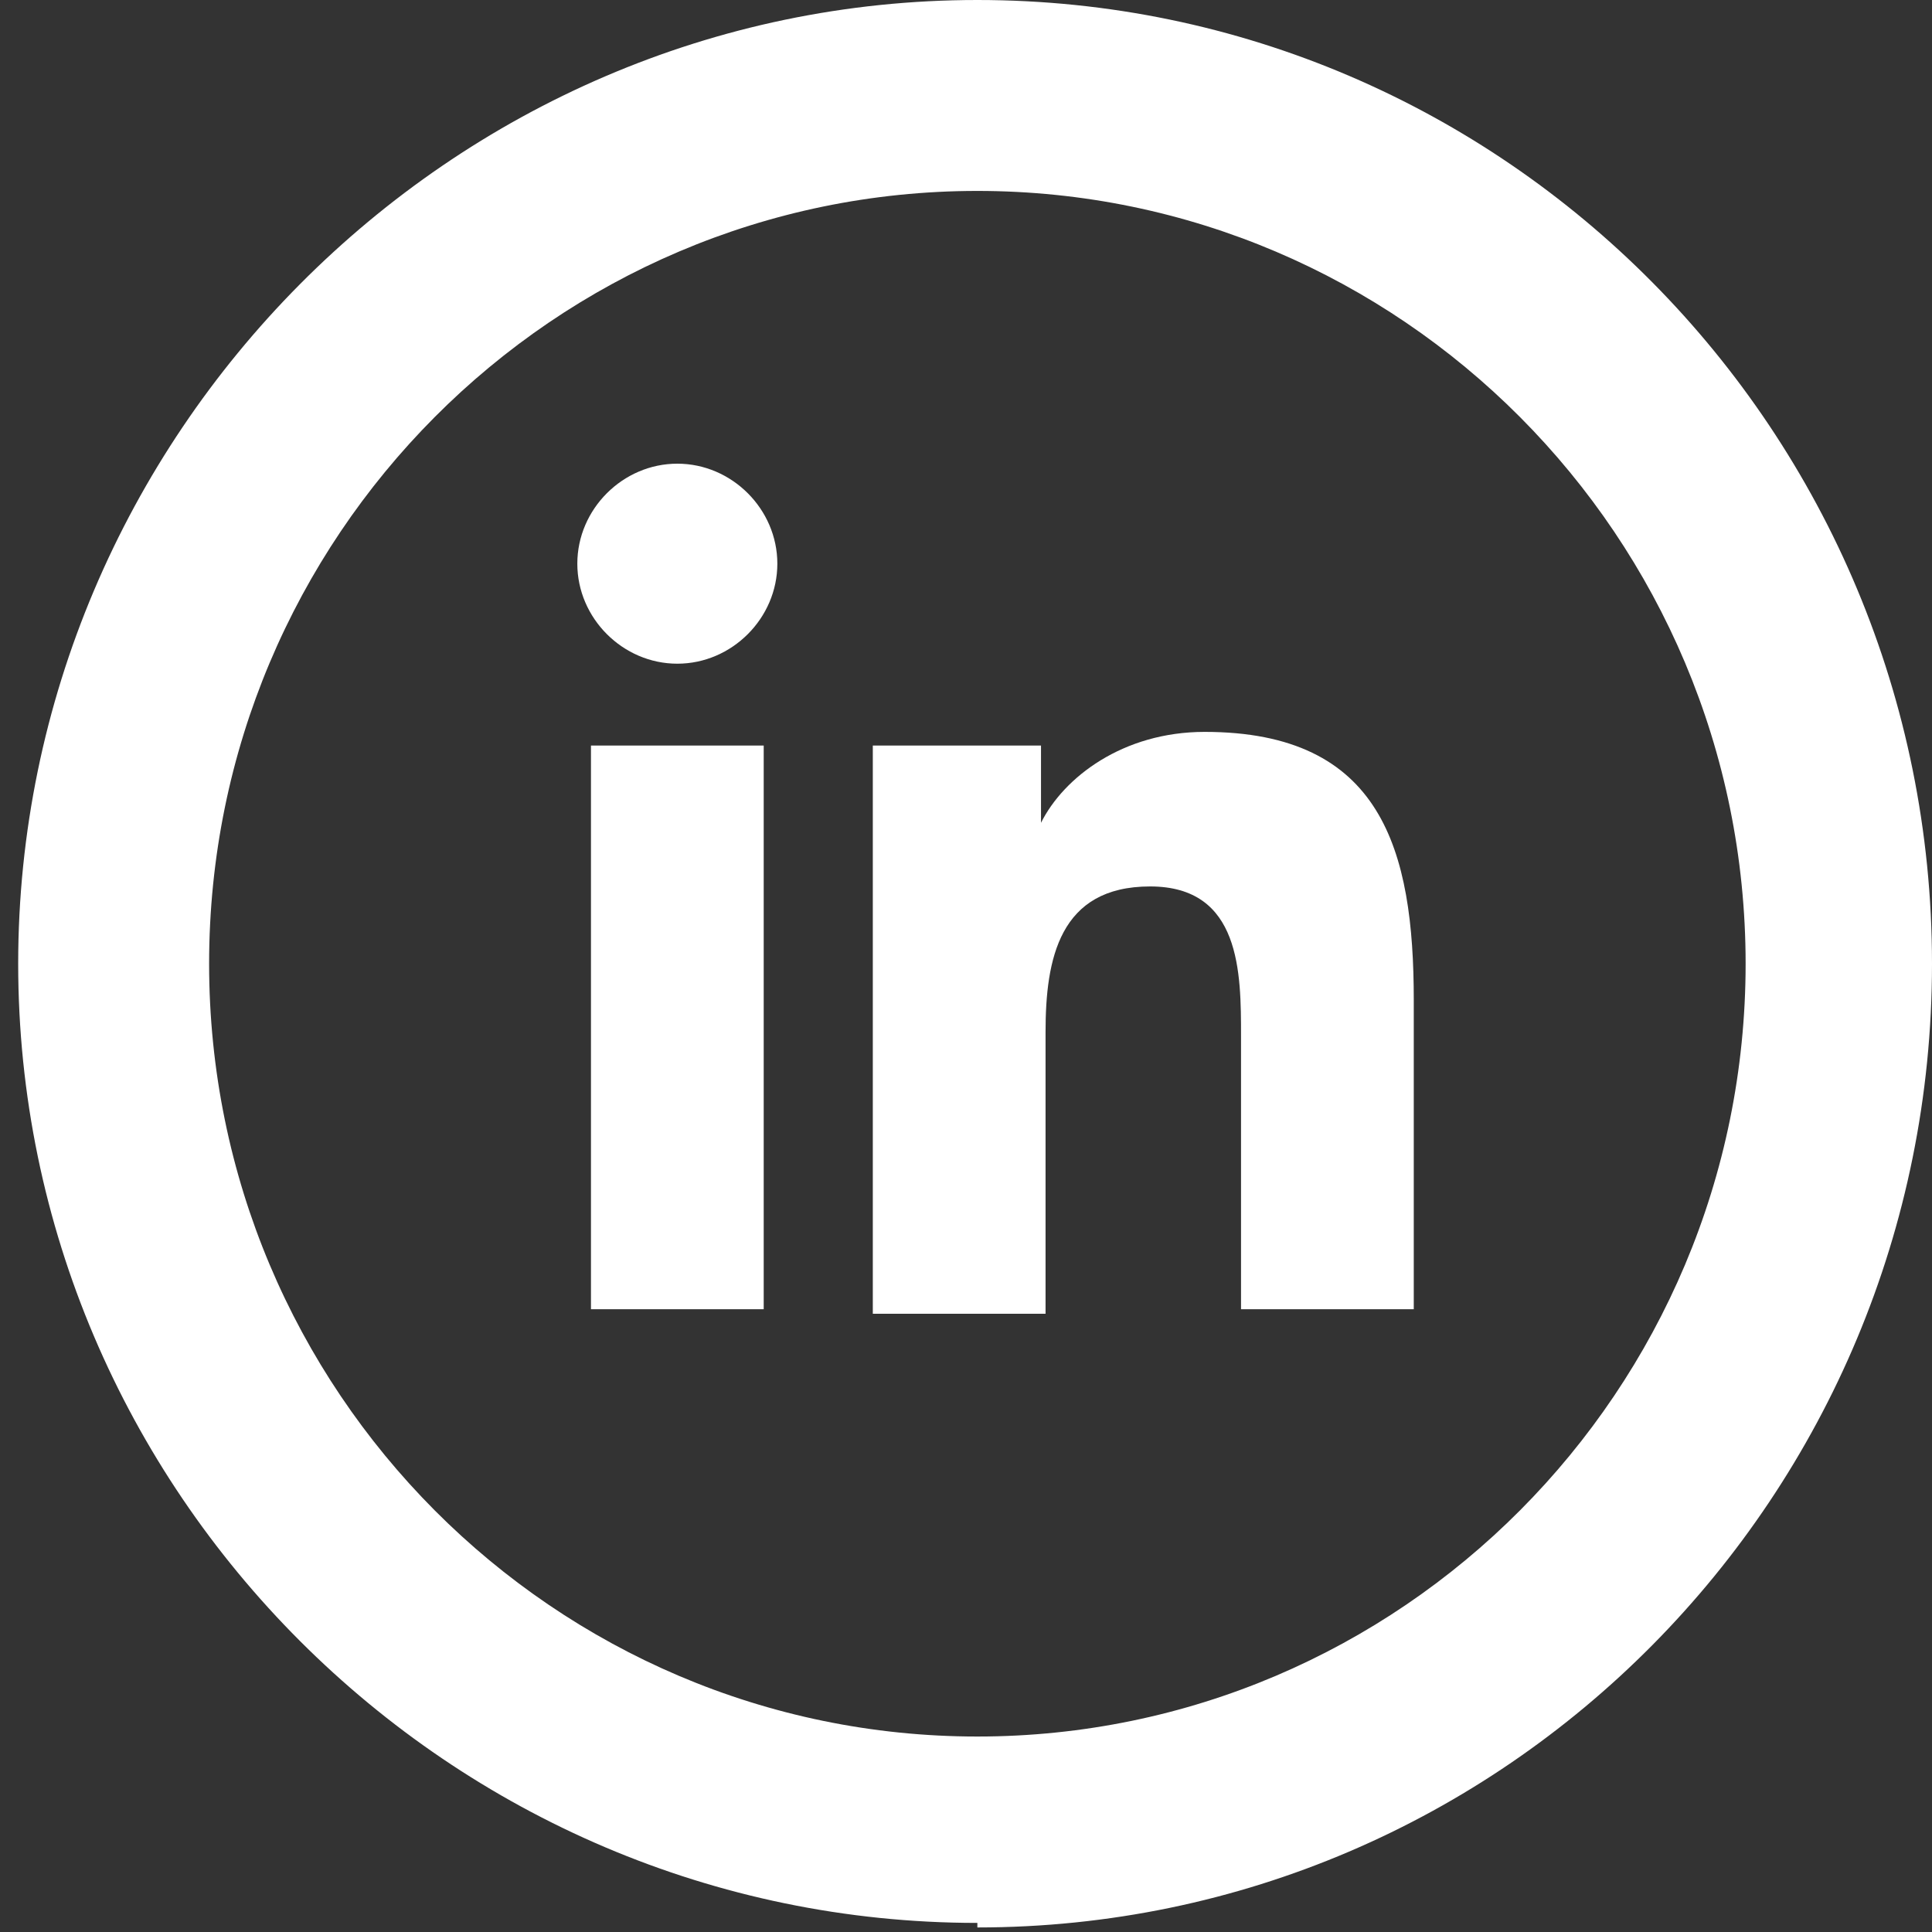 <?xml version="1.0" encoding="UTF-8"?>
<svg id="Layer_1" xmlns="http://www.w3.org/2000/svg" version="1.1" viewBox="0 0 42.5 42.5">
  <rect x="0" y="0" width="42.5" height="42.5" fill="#333333" stroke="none"/>
  <!-- Generator: Adobe Illustrator 29.1.0, SVG Export Plug-In . SVG Version: 2.1.0 Build 142)  -->
  <defs>
    <style>
      .st0 {
        fill: #fff;
      }
    </style>
  </defs>
  <g>
    <path class="st0" d="M93.6,8.9c-1.2,0-2.2,1-2.2,2.2s1,2.2,2.2,2.2,2.2-1,2.2-2.2-1-2.2-2.2-2.2Z"/>
    <path class="st0" d="M83.9,11.8c-5.1,0-9.2,4.2-9.2,9.3s4.1,9.3,9.2,9.3,9.2-4.2,9.2-9.3-4.1-9.3-9.2-9.3ZM83.9,27c-3.3,0-5.9-2.7-5.9-5.9s2.6-5.9,5.9-5.9,5.9,2.7,5.9,5.9-2.6,5.9-5.9,5.9Z"/>
    <path class="st0" d="M91.2,39.9h-14.9c-6.2,0-11.2-5.1-11.2-11.3v-15c0-6.2,5-11.3,11.2-11.3h14.9c6.2,0,11.2,5.1,11.2,11.3v15c0,6.2-5,11.3-11.2,11.3ZM76.2,5.8c-4.3,0-7.7,3.5-7.7,7.8v15c0,4.3,3.5,7.8,7.7,7.8h14.9c4.3,0,7.7-3.5,7.7-7.8v-15c0-4.3-3.5-7.8-7.7-7.8h-14.9Z"/>
  </g>
  <path class="st0" d="M166.1,15.9c0-4.9-4-8.9-8.8-8.9h-22.6c-4.9,0-8.8,4-8.8,8.9v10.6c0,4.9,4,8.9,8.8,8.9h22.6c4.9,0,8.8-4,8.8-8.9v-10.6ZM152.8,22l-10.1,5c-.4.2-1.7,0-1.7-.5v-10.4c0-.5,1.4-.7,1.8-.5l9.7,5.3c.4.2.8.8.4,1Z"/>
  <g>
    <path class="st0" d="M21.5,42.3C9.9,42.3.4,32.8.4,21.2S9.9,0,21.5,0s21,9.5,21,21.2-9.4,21.2-21,21.2ZM21.5,4.2c-9.3,0-16.9,7.6-16.9,17s7.6,17,16.9,17,16.9-7.6,16.9-17S30.8,4.2,21.5,4.2Z"/>
    <g>
      <path class="st0" d="M13,16.4h3.8v12.4h-3.8v-12.4ZM14.9,10.2c1.2,0,2.2,1,2.2,2.2s-1,2.2-2.2,2.2-2.2-1-2.2-2.2,1-2.2,2.2-2.2"/>
      <path class="st0" d="M19.2,16.4h3.7v1.7h0c.5-1,1.8-2,3.6-2,3.9,0,4.6,2.6,4.6,5.9v6.8h-3.8v-6c0-1.4,0-3.3-2-3.3s-2.3,1.6-2.3,3.2v6.2h-3.8v-12.4Z"/>
    </g>
  </g>
  <g>
    <path class="st0" d="M-40.8,43.1c-11.3,0-20.5-9.3-20.5-20.6S-52.1,1.8-40.8,1.8s20.5,9.3,20.5,20.6-9.2,20.6-20.5,20.6ZM-40.8,6c-9,0-16.4,7.4-16.4,16.5s7.3,16.5,16.4,16.5,16.4-7.4,16.4-16.5S-31.8,6-40.8,6Z"/>
    <path class="st0" d="M-32.8,20.4h0c-.2,0-.3,0-.5,0-1.9,0-3.6-.9-4.6-2.5v8.6c0,3.5-2.8,6.3-6.3,6.3s-6.3-2.8-6.3-6.3,2.8-6.3,6.3-6.3.3,0,.4,0v3.1c-.1,0-.3,0-.4,0-1.8,0-3.2,1.4-3.2,3.2s1.4,3.2,3.2,3.2,3.3-1.4,3.3-3.2v-14.6h3c.3,2.7,2.4,4.8,5.1,5v3.5Z"/>
  </g>
  <g>
    <path class="st0" d="M-103,42.9c-11.3,0-20.4-9.2-20.4-20.6S-114.3,1.8-103,1.8s20.4,9.2,20.4,20.6-9.2,20.6-20.4,20.6ZM-103,6c-9,0-16.3,7.4-16.3,16.4s7.3,16.4,16.3,16.4,16.3-7.4,16.3-16.4-7.3-16.4-16.3-16.4Z"/>
    <path class="st0" d="M-113.6,21.9s9.2-3.8,12.4-5.1c1.2-.5,5.4-2.2,5.4-2.2,0,0,1.9-.7,1.8,1.1,0,.7-.5,3.4-.9,6.2-.6,4-1.3,8.4-1.3,8.4,0,0-.1,1.2-1,1.4-.9.2-2.4-.7-2.7-1-.2-.2-4-2.6-5.4-3.7-.4-.3-.8-1,0-1.7,1.9-1.8,4.2-4,5.6-5.3.6-.6,1.3-2.1-1.4-.3-3.8,2.6-7.5,5.1-7.5,5.1,0,0-.8.5-2.4,0-1.6-.5-3.5-1.1-3.5-1.1,0,0-1.3-.8.9-1.7h0Z"/>
  </g>
</svg>